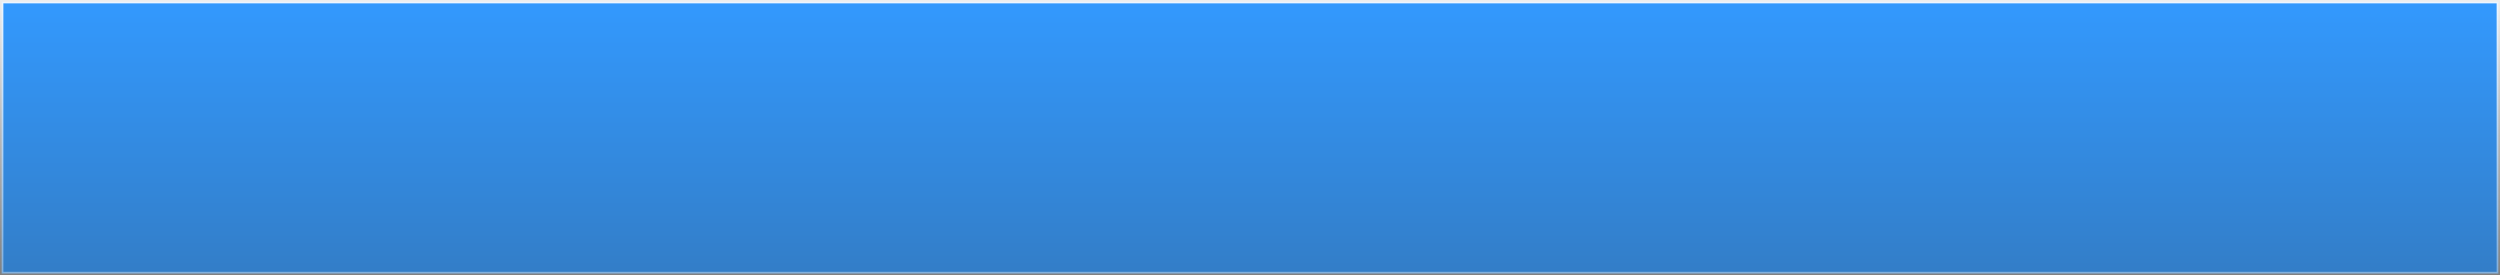 <?xml version="1.0" encoding="UTF-8"?> <svg xmlns="http://www.w3.org/2000/svg" width="745" height="82" viewBox="0 0 745 82" fill="none"><rect x="0" y="0" width="745" height="82" fill="#333333" stroke="none"/> <rect x="0.5" y="0.5" width="744" height="81" fill="url(#paint0_linear_208_5)"></rect> <rect x="0.5" y="0.5" width="744" height="81" stroke="url(#paint1_linear_208_5)"></rect> <defs> <linearGradient id="paint0_linear_208_5" x1="372.5" y1="0" x2="372.5" y2="82" gradientUnits="userSpaceOnUse"> <stop stop-color="#3399FE"></stop> <stop offset="1" stop-color="#3399FE" stop-opacity="0.73"></stop> </linearGradient> <linearGradient id="paint1_linear_208_5" x1="372.5" y1="0" x2="372.5" y2="82" gradientUnits="userSpaceOnUse"> <stop stop-color="white" stop-opacity="0.91"></stop> <stop offset="1" stop-color="white" stop-opacity="0.38"></stop> </linearGradient> </defs> </svg> 
